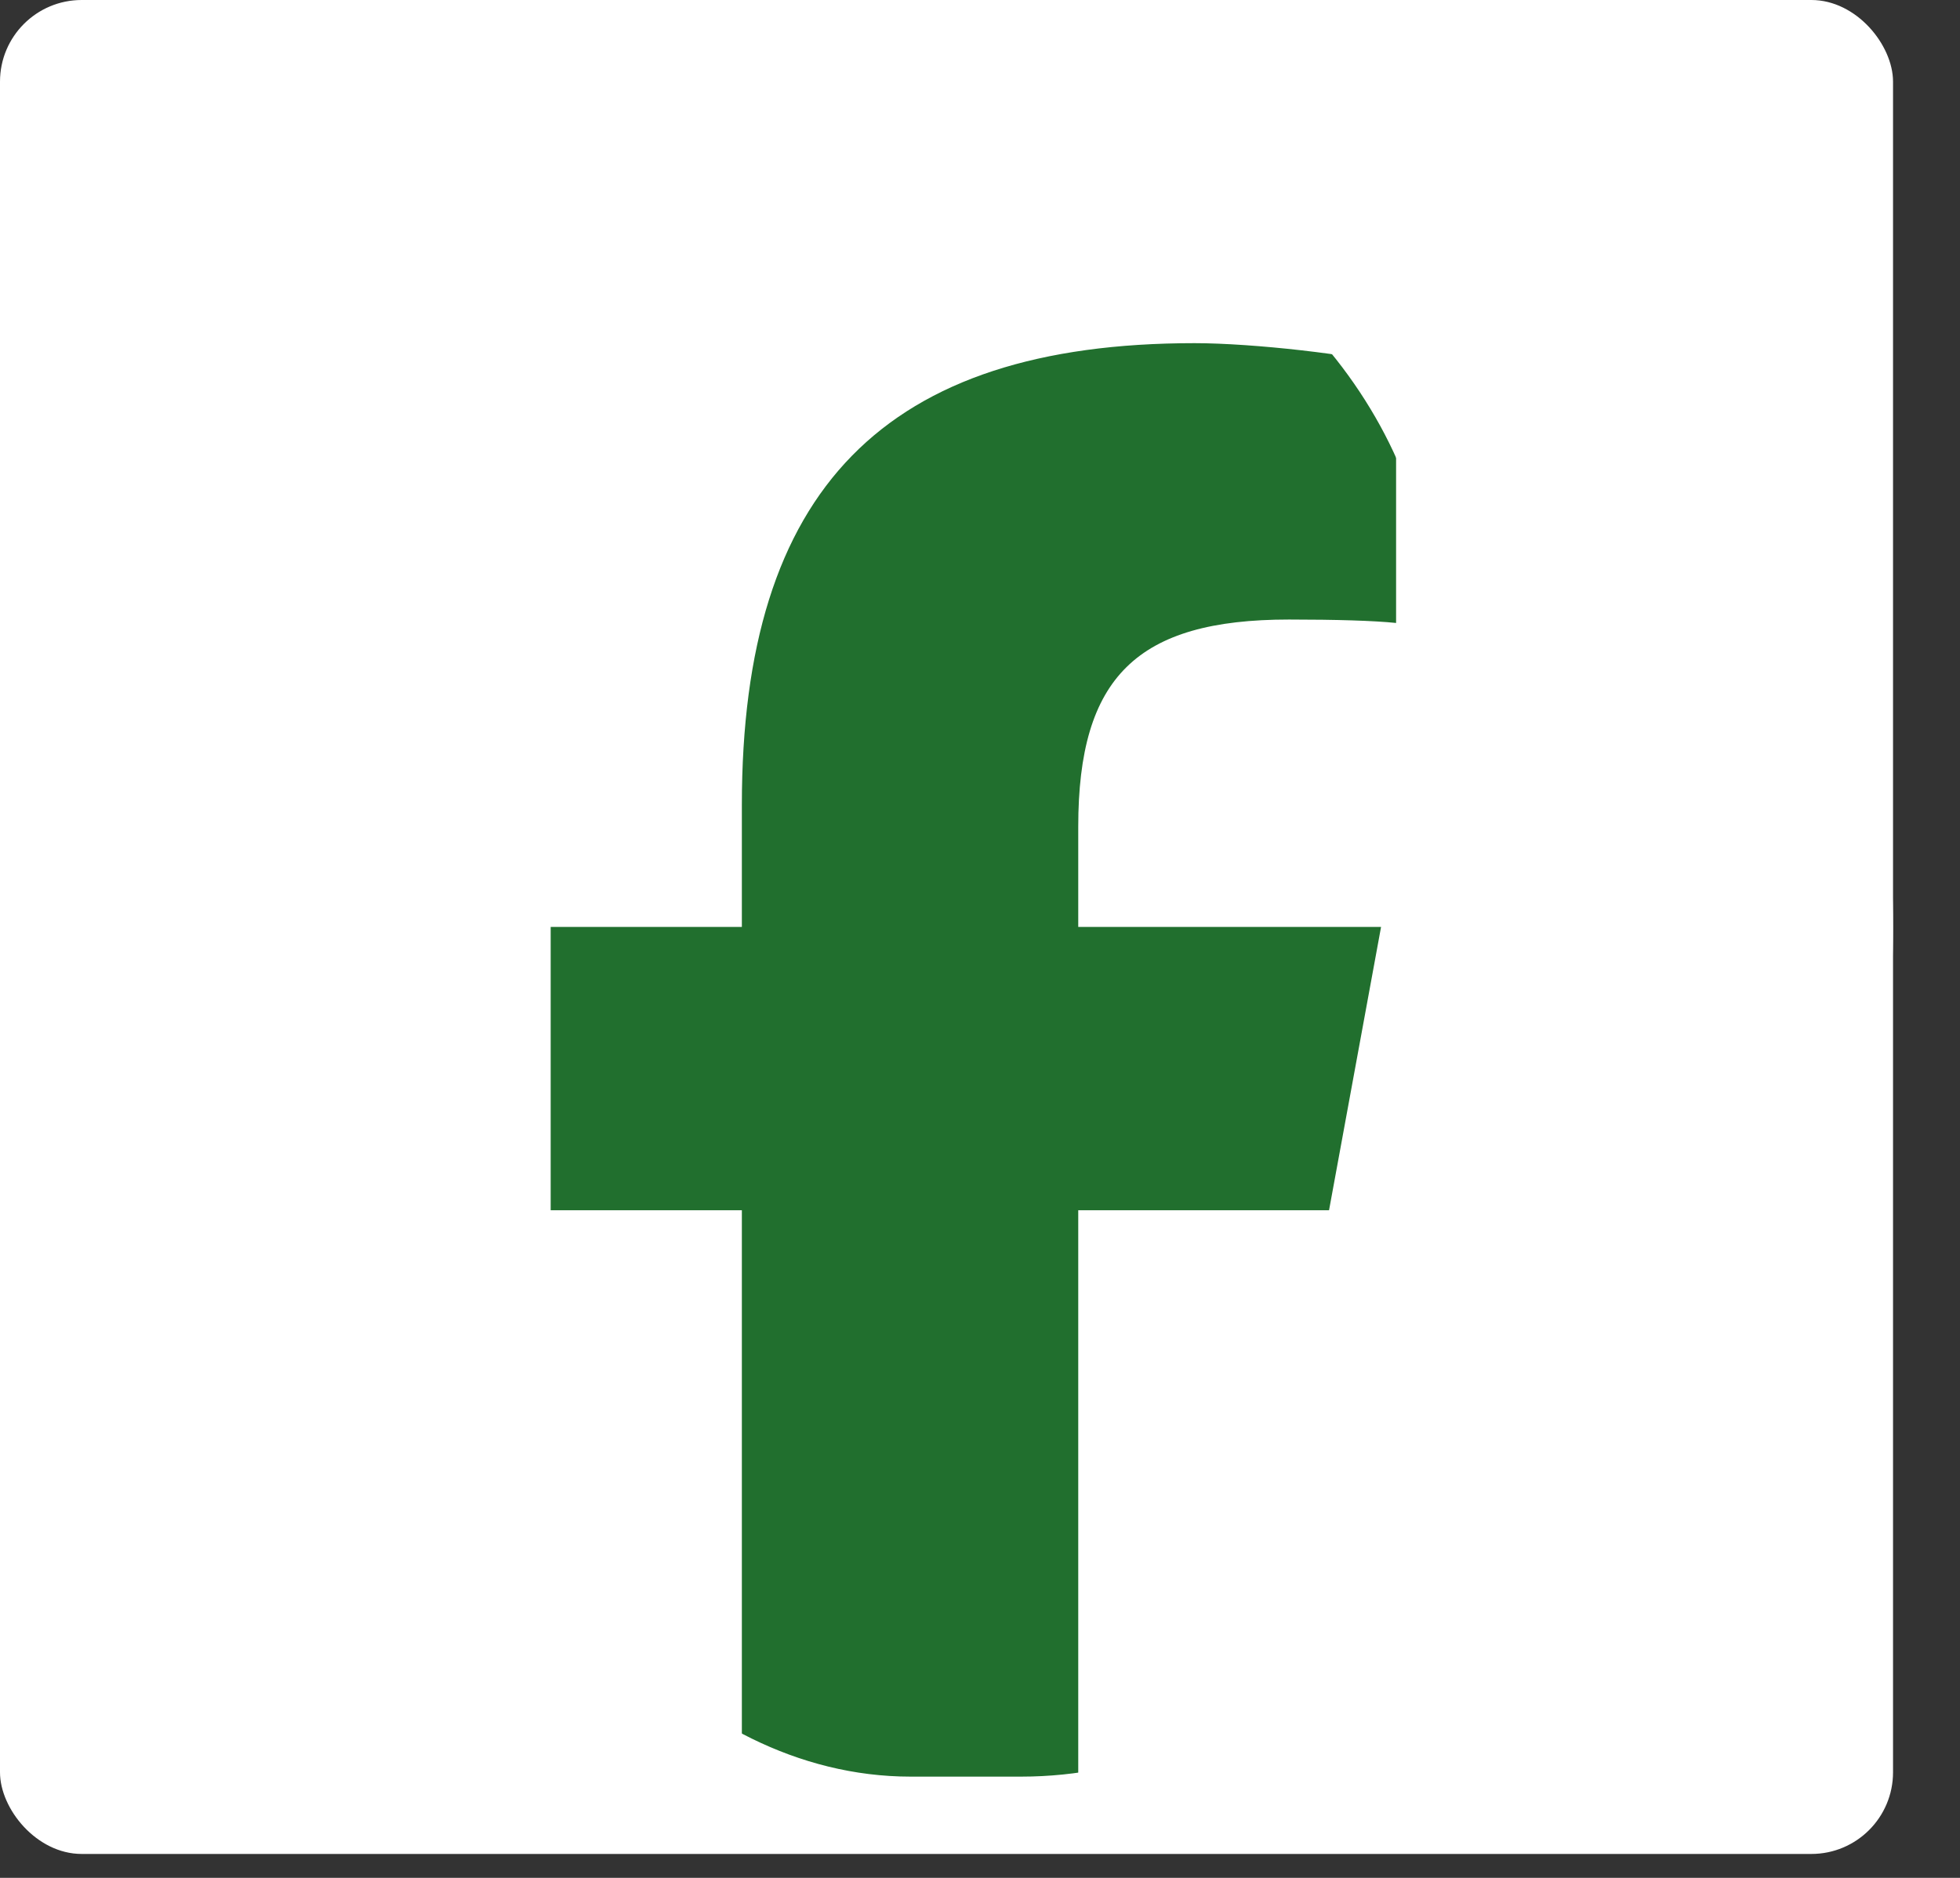 <svg width="24" height="23" viewBox="0 0 24 23" fill="none" xmlns="http://www.w3.org/2000/svg">
<rect x="0" y="0" width="24" height="23" fill="#333333" stroke="none"/>
<rect width="23.18" height="22.707" rx="1" fill="white"/>
<rect x="6.15" y="2.365" width="11.353" height="19.395" rx="5" fill="#216F2E"/>
<g clip-path="url(#clip0_2196_38948)">
<path d="M11.826 0C5.556 0 0.473 5.083 0.473 11.353C0.473 16.677 4.139 21.145 9.084 22.372V14.823H6.743V11.353H9.084V9.858C9.084 5.994 10.833 4.203 14.627 4.203C15.346 4.203 16.587 4.344 17.095 4.485V7.63C16.827 7.602 16.361 7.588 15.783 7.588C13.922 7.588 13.203 8.293 13.203 10.126V11.353H16.911L16.274 14.823H13.203V22.623C18.824 21.945 23.18 17.158 23.18 11.353C23.18 5.083 18.097 0 11.826 0Z" fill="white"/>
</g>
<defs>
<clipPath id="clip0_2196_38948">
<rect width="22.707" height="22.707" fill="white" transform="translate(0.473)"/>
</clipPath>
</defs>
</svg>
